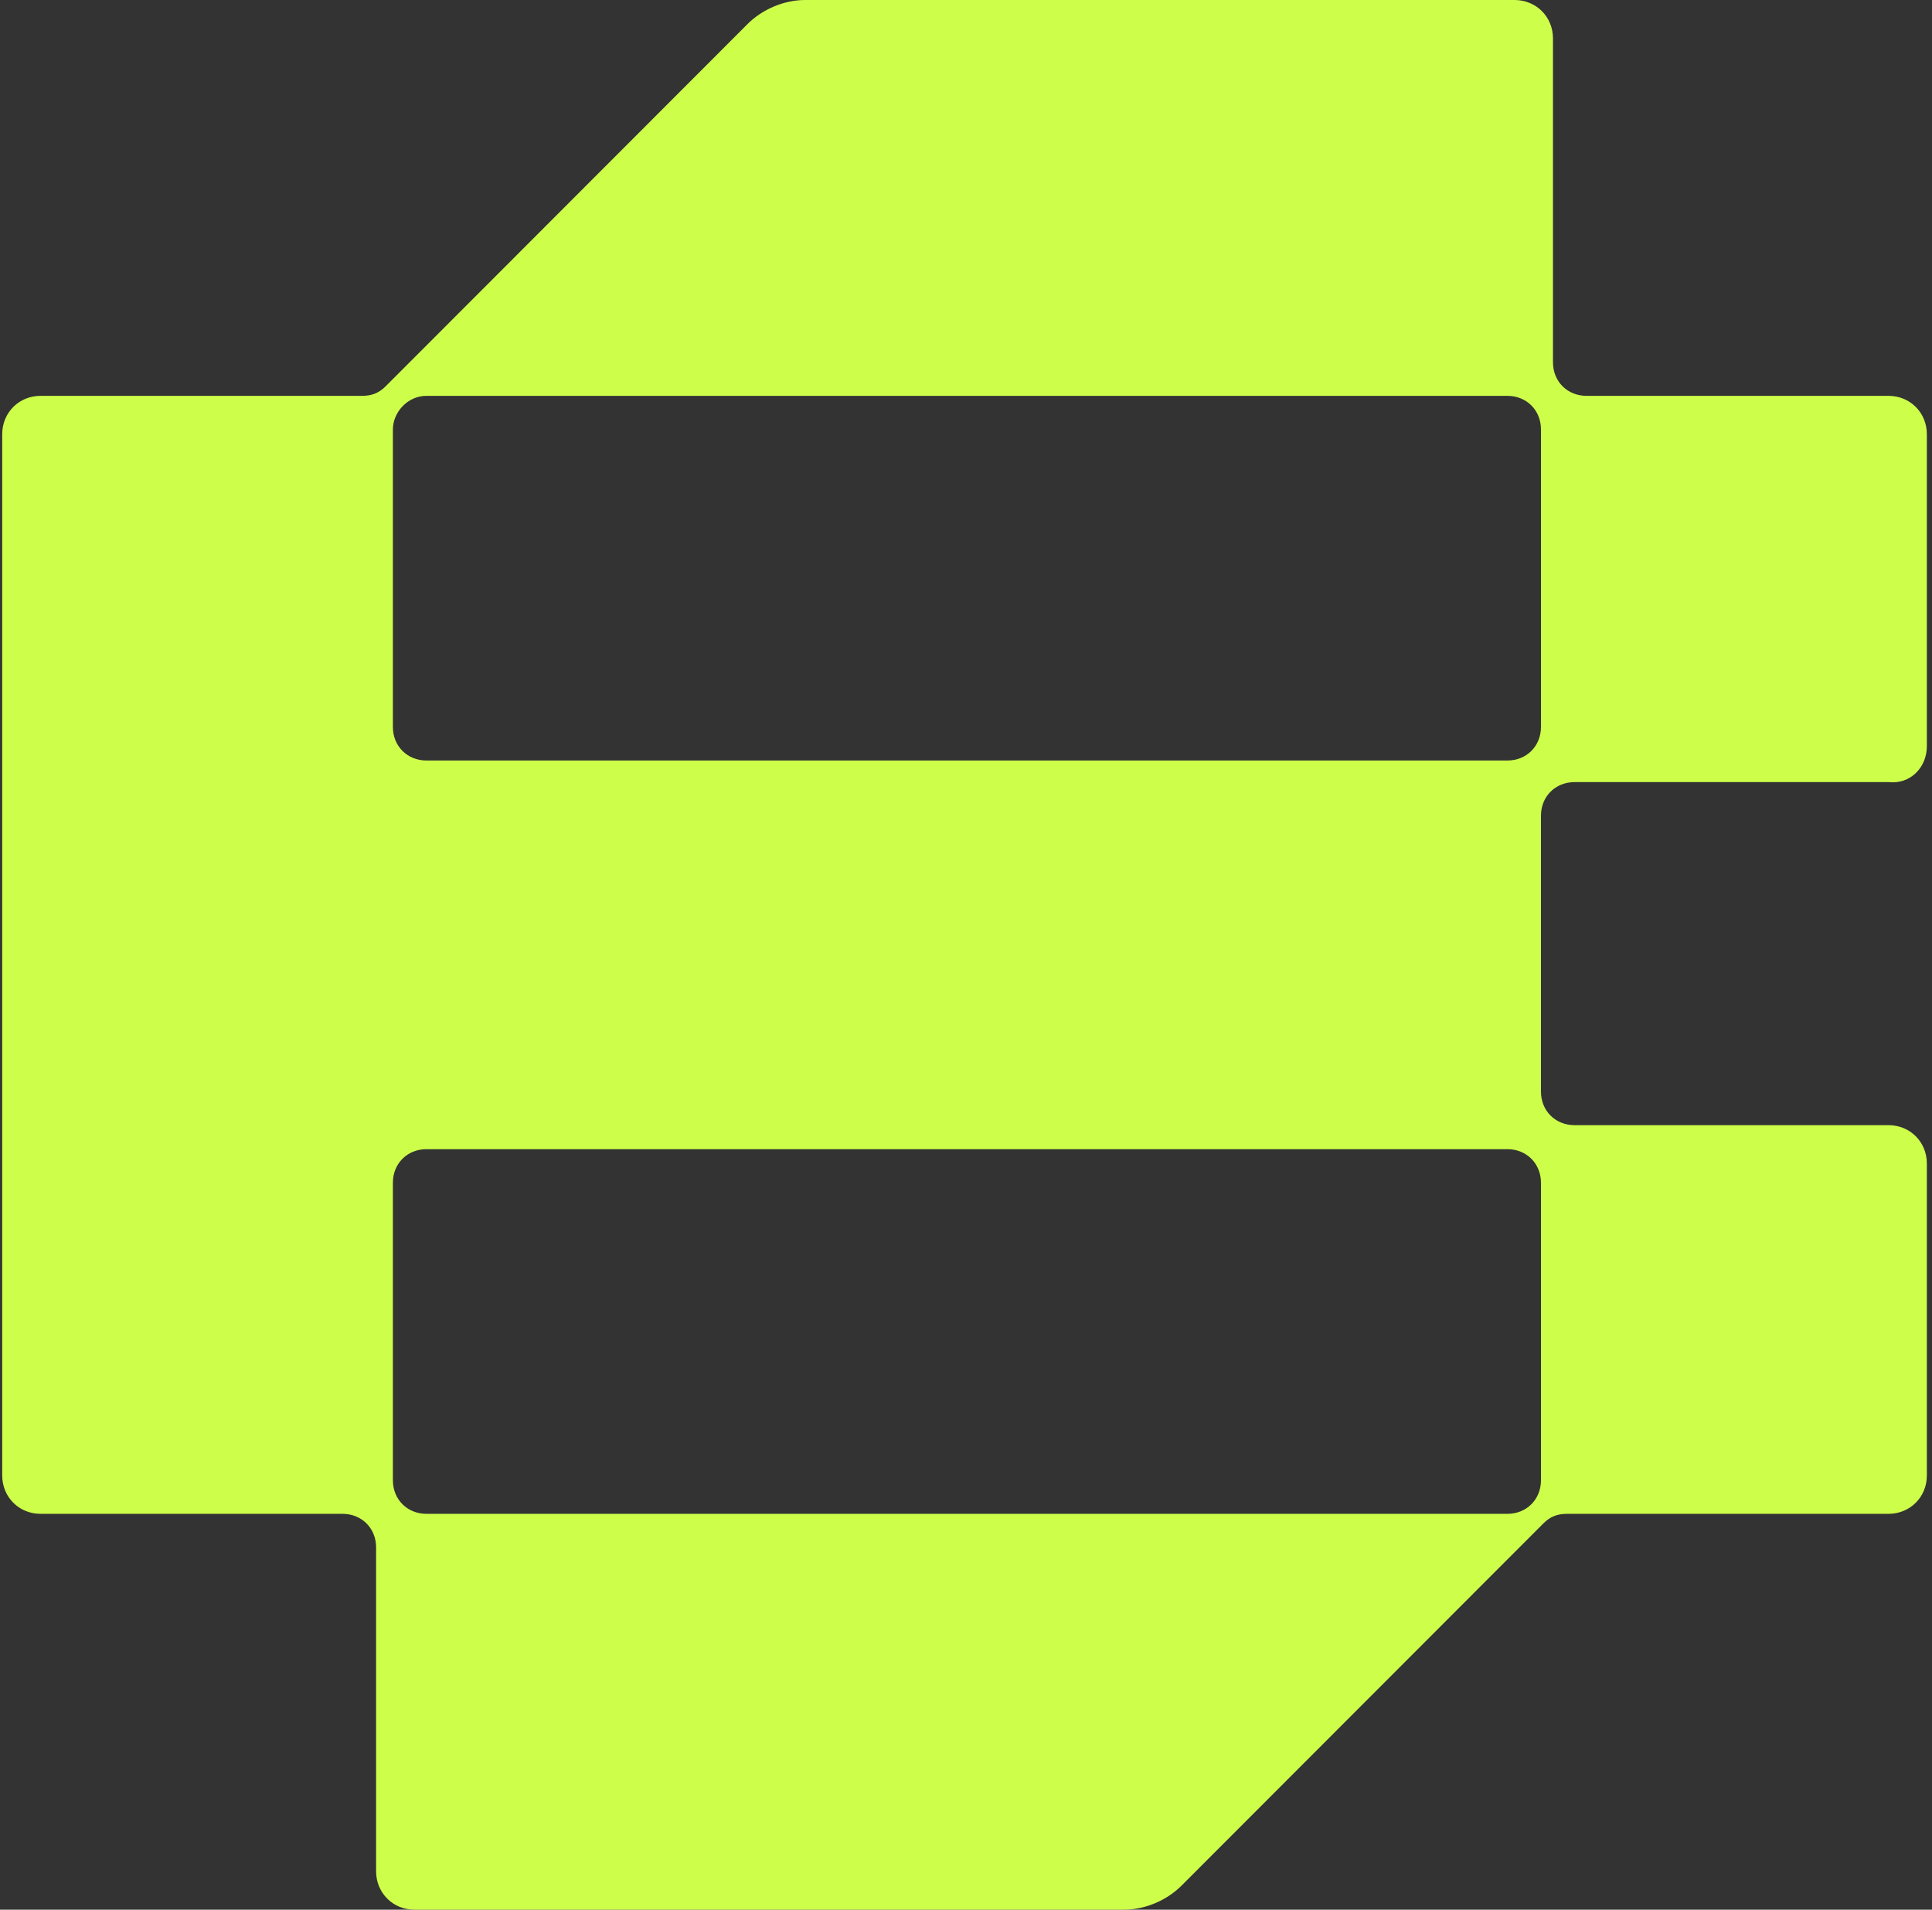 <svg xmlns="http://www.w3.org/2000/svg" width="85" height="84" viewBox="0 0 85 84" fill="none"><rect x="0" y="0" width="85" height="84" fill="#333333" stroke="none"/><path d="M84.774 32.819V19.101C84.774 18.151 84.036 17.412 83.087 17.412H69.8C68.956 17.412 68.324 16.779 68.324 15.935V1.688C68.324 0.739 67.586 0 66.636 0H35.423C34.474 0 33.525 0.422 32.892 1.055L16.969 16.99C16.652 17.307 16.336 17.412 15.914 17.412H1.784C0.835 17.412 0.097 18.151 0.097 19.101V64.9C0.097 65.849 0.835 66.588 1.784 66.588H15.071C15.914 66.588 16.547 67.221 16.547 68.065V82.311C16.547 83.261 17.285 84 18.234 84H49.448C50.397 84 51.346 83.578 51.979 82.945L67.902 67.01C68.218 66.693 68.535 66.588 68.956 66.588H83.087C84.036 66.588 84.774 65.849 84.774 64.9V51.181C84.774 50.231 84.036 49.492 83.087 49.492H69.273C68.429 49.492 67.796 48.859 67.796 48.015V35.879C67.796 35.035 68.429 34.402 69.273 34.402H83.087C84.036 34.508 84.774 33.769 84.774 32.819ZM18.762 17.412H66.32C67.164 17.412 67.796 18.045 67.796 18.89V31.975C67.796 32.819 67.164 33.452 66.32 33.452H18.762C17.918 33.452 17.285 32.819 17.285 31.975V18.89C17.285 18.151 17.918 17.412 18.762 17.412ZM17.285 65.111V52.025C17.285 51.181 17.918 50.548 18.762 50.548H66.32C67.164 50.548 67.796 51.181 67.796 52.025V65.111C67.796 65.955 67.164 66.588 66.32 66.588H18.762C17.918 66.588 17.285 65.955 17.285 65.111Z" fill="#CDFF4A"></path></svg>